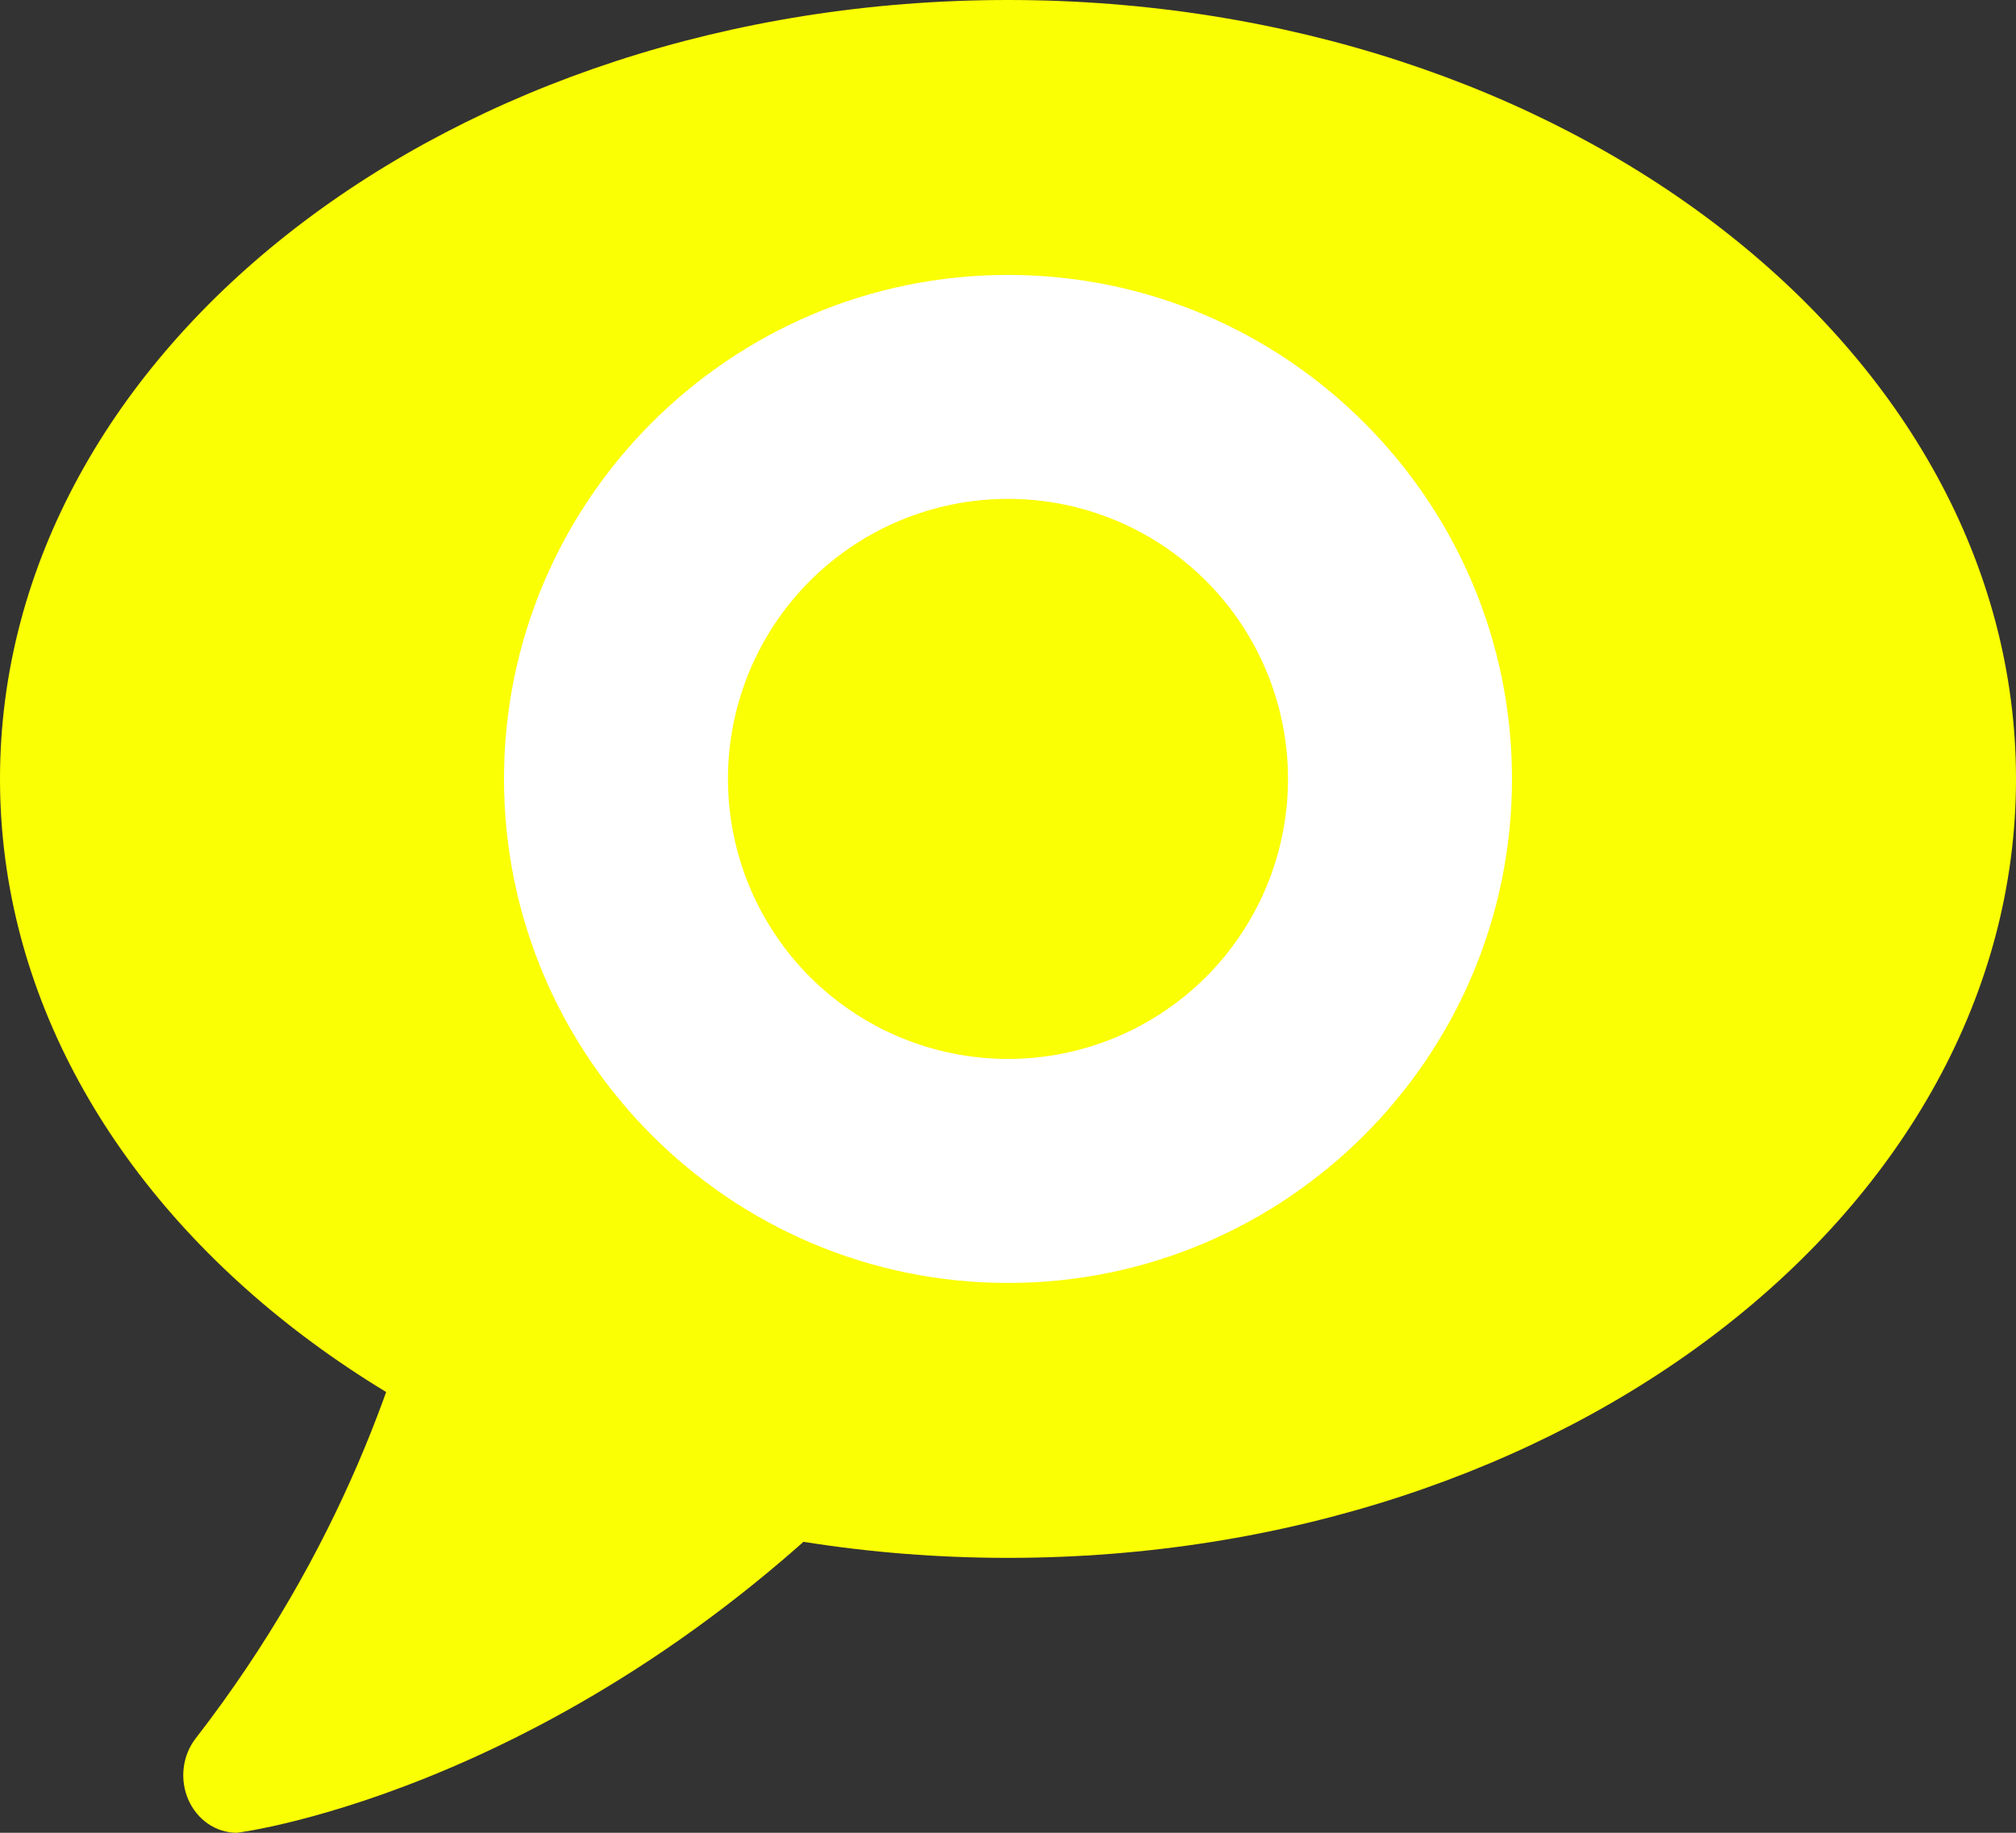 <svg width="44" height="40" viewBox="0 0 44 40" fill="none" xmlns="http://www.w3.org/2000/svg">
<rect x="0" y="0" width="44" height="40" fill="#333333" stroke="none"/>
<path d="M4.269 37.942C7.463 33.822 8.821 29.706 9.397 26.976C9.434 26.8 9.506 26.636 9.608 26.492C9.71 26.349 9.839 26.232 9.987 26.147C10.134 26.062 10.298 26.013 10.465 26.002C10.632 25.991 10.799 26.02 10.956 26.084L19.251 29.531C19.425 29.604 19.58 29.72 19.704 29.87C19.828 30.02 19.916 30.2 19.962 30.394C20.054 30.789 19.984 31.228 19.715 31.517C12.757 39.017 5.23 40 5.165 40C4.944 39.999 4.727 39.931 4.54 39.803C4.354 39.675 4.204 39.492 4.11 39.277C4.016 39.061 3.981 38.821 4.009 38.585C4.037 38.349 4.127 38.126 4.269 37.942Z" fill="#FBFF03"/>
<path d="M22 34C9.85 34 0 26.389 0 17C0 7.611 9.85 0 22 0C34.15 0 44 7.611 44 17C44 26.389 34.15 34 22 34Z" fill="#FBFF03"/>
<path d="M22 23C18.686 23 16 20.314 16 17C16 13.686 18.686 11 22 11C25.314 11 28 13.686 28 17C28 20.314 25.314 23 22 23Z" fill="#FBFF03"/>
<path d="M22 6C28.066 6 33 10.934 33 17C33 23.066 28.066 28 22 28C15.934 28 11 23.066 11 17C11 10.934 15.934 6 22 6ZM22 23.111C22.803 23.111 23.597 22.953 24.339 22.646C25.08 22.338 25.754 21.888 26.322 21.321C27.468 20.174 28.111 18.62 28.111 16.999C28.111 15.378 27.467 13.823 26.321 12.677C25.174 11.531 23.62 10.887 21.999 10.888C20.378 10.888 18.823 11.532 17.677 12.678C16.531 13.825 15.887 15.379 15.888 17C15.888 18.621 16.532 20.175 17.678 21.322C18.825 22.468 20.379 23.111 22 23.111Z" fill="white"/>
</svg>
